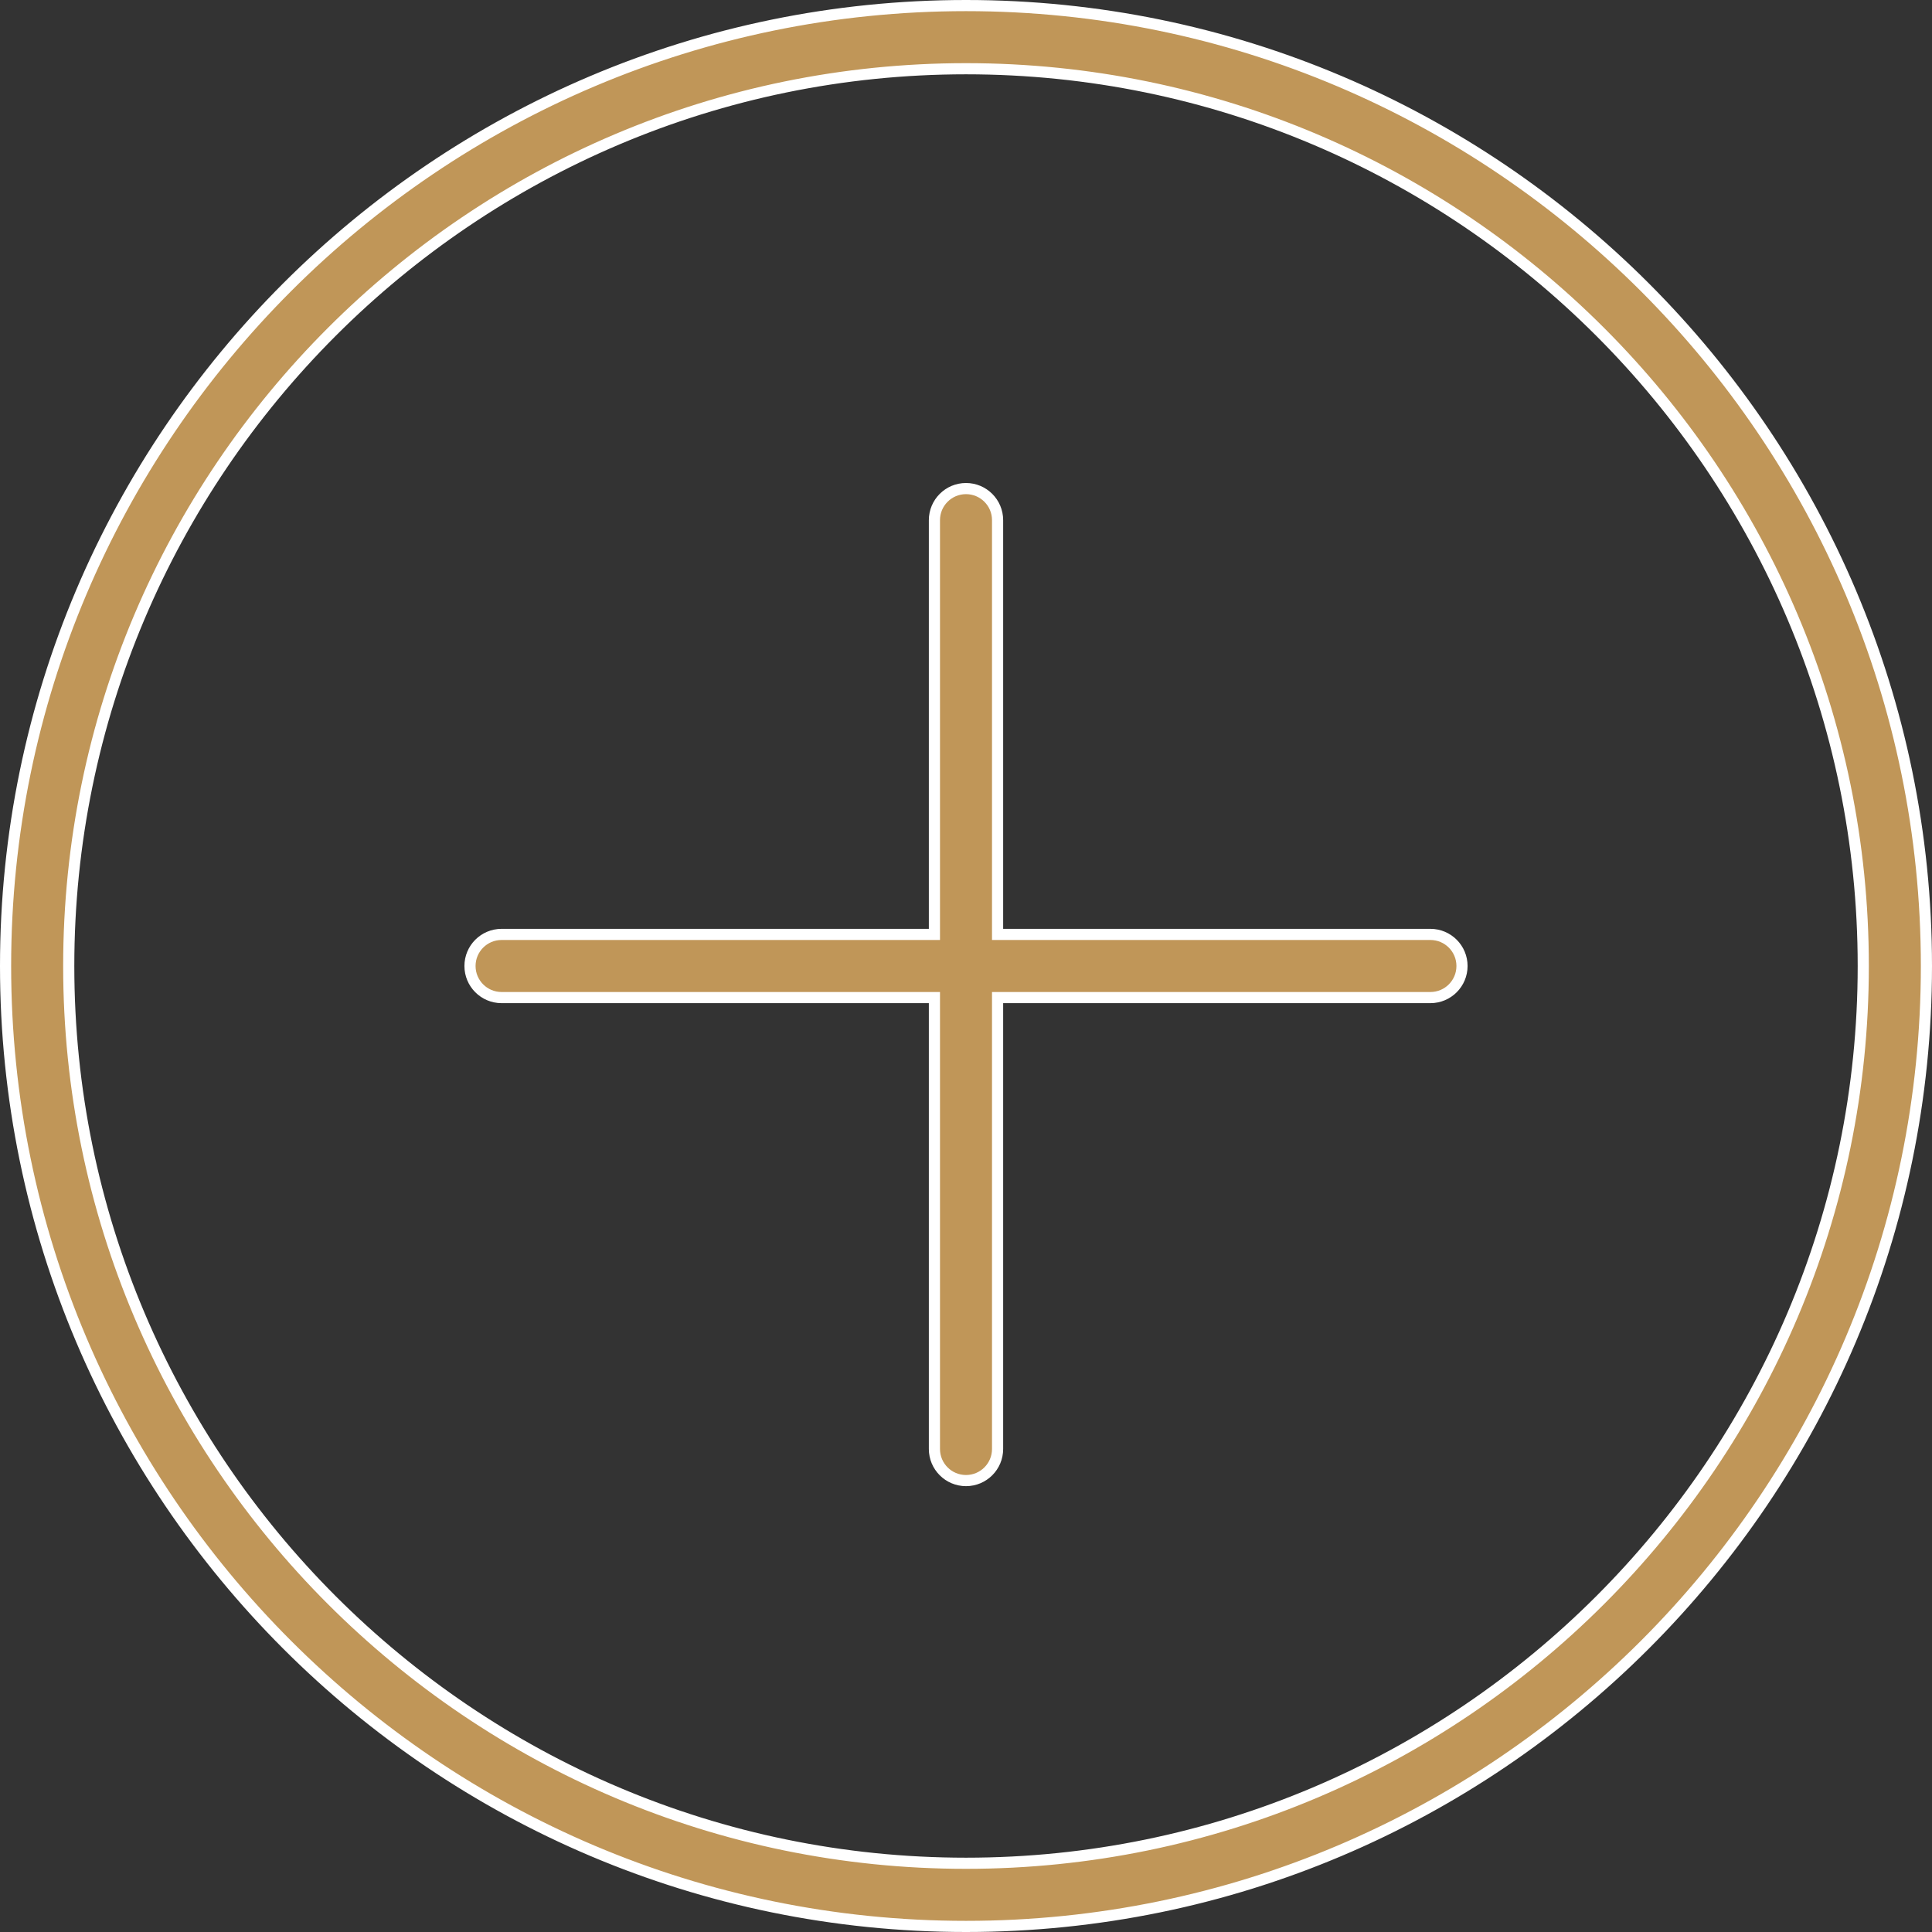 <?xml version="1.0" encoding="UTF-8"?> <svg xmlns="http://www.w3.org/2000/svg" width="52" height="52" viewBox="0 0 52 52" fill="none"><rect x="0" y="0" width="52" height="52" fill="#333333" stroke="none"/> <path d="M0.15 26C0.15 11.746 11.747 0.15 26 0.15C40.253 0.15 51.85 11.746 51.85 26C51.85 40.254 40.253 51.85 26 51.85C11.747 51.85 0.15 40.254 0.15 26ZM1.85 26C1.85 39.316 12.684 50.15 26 50.15C39.316 50.15 50.15 39.316 50.15 26C50.15 12.684 39.316 1.85 26 1.85C12.684 1.85 1.85 12.684 1.85 26Z" fill="#C09658" stroke="white" stroke-width="0.3"></path> <path d="M26.85 25V25.15H27H38.5C38.969 25.15 39.35 25.53 39.35 26C39.35 26.47 38.969 26.85 38.5 26.85H27H26.85V27V39C26.85 39.47 26.469 39.85 26 39.85C25.531 39.85 25.15 39.47 25.15 39V27V26.85H25H13.5C13.031 26.85 12.65 26.47 12.65 26C12.65 25.53 13.031 25.15 13.5 25.15H25H25.15V25V14C25.15 13.53 25.531 13.15 26 13.15C26.469 13.15 26.85 13.53 26.85 14V25Z" fill="#C09658" stroke="white" stroke-width="0.3"></path> </svg> 